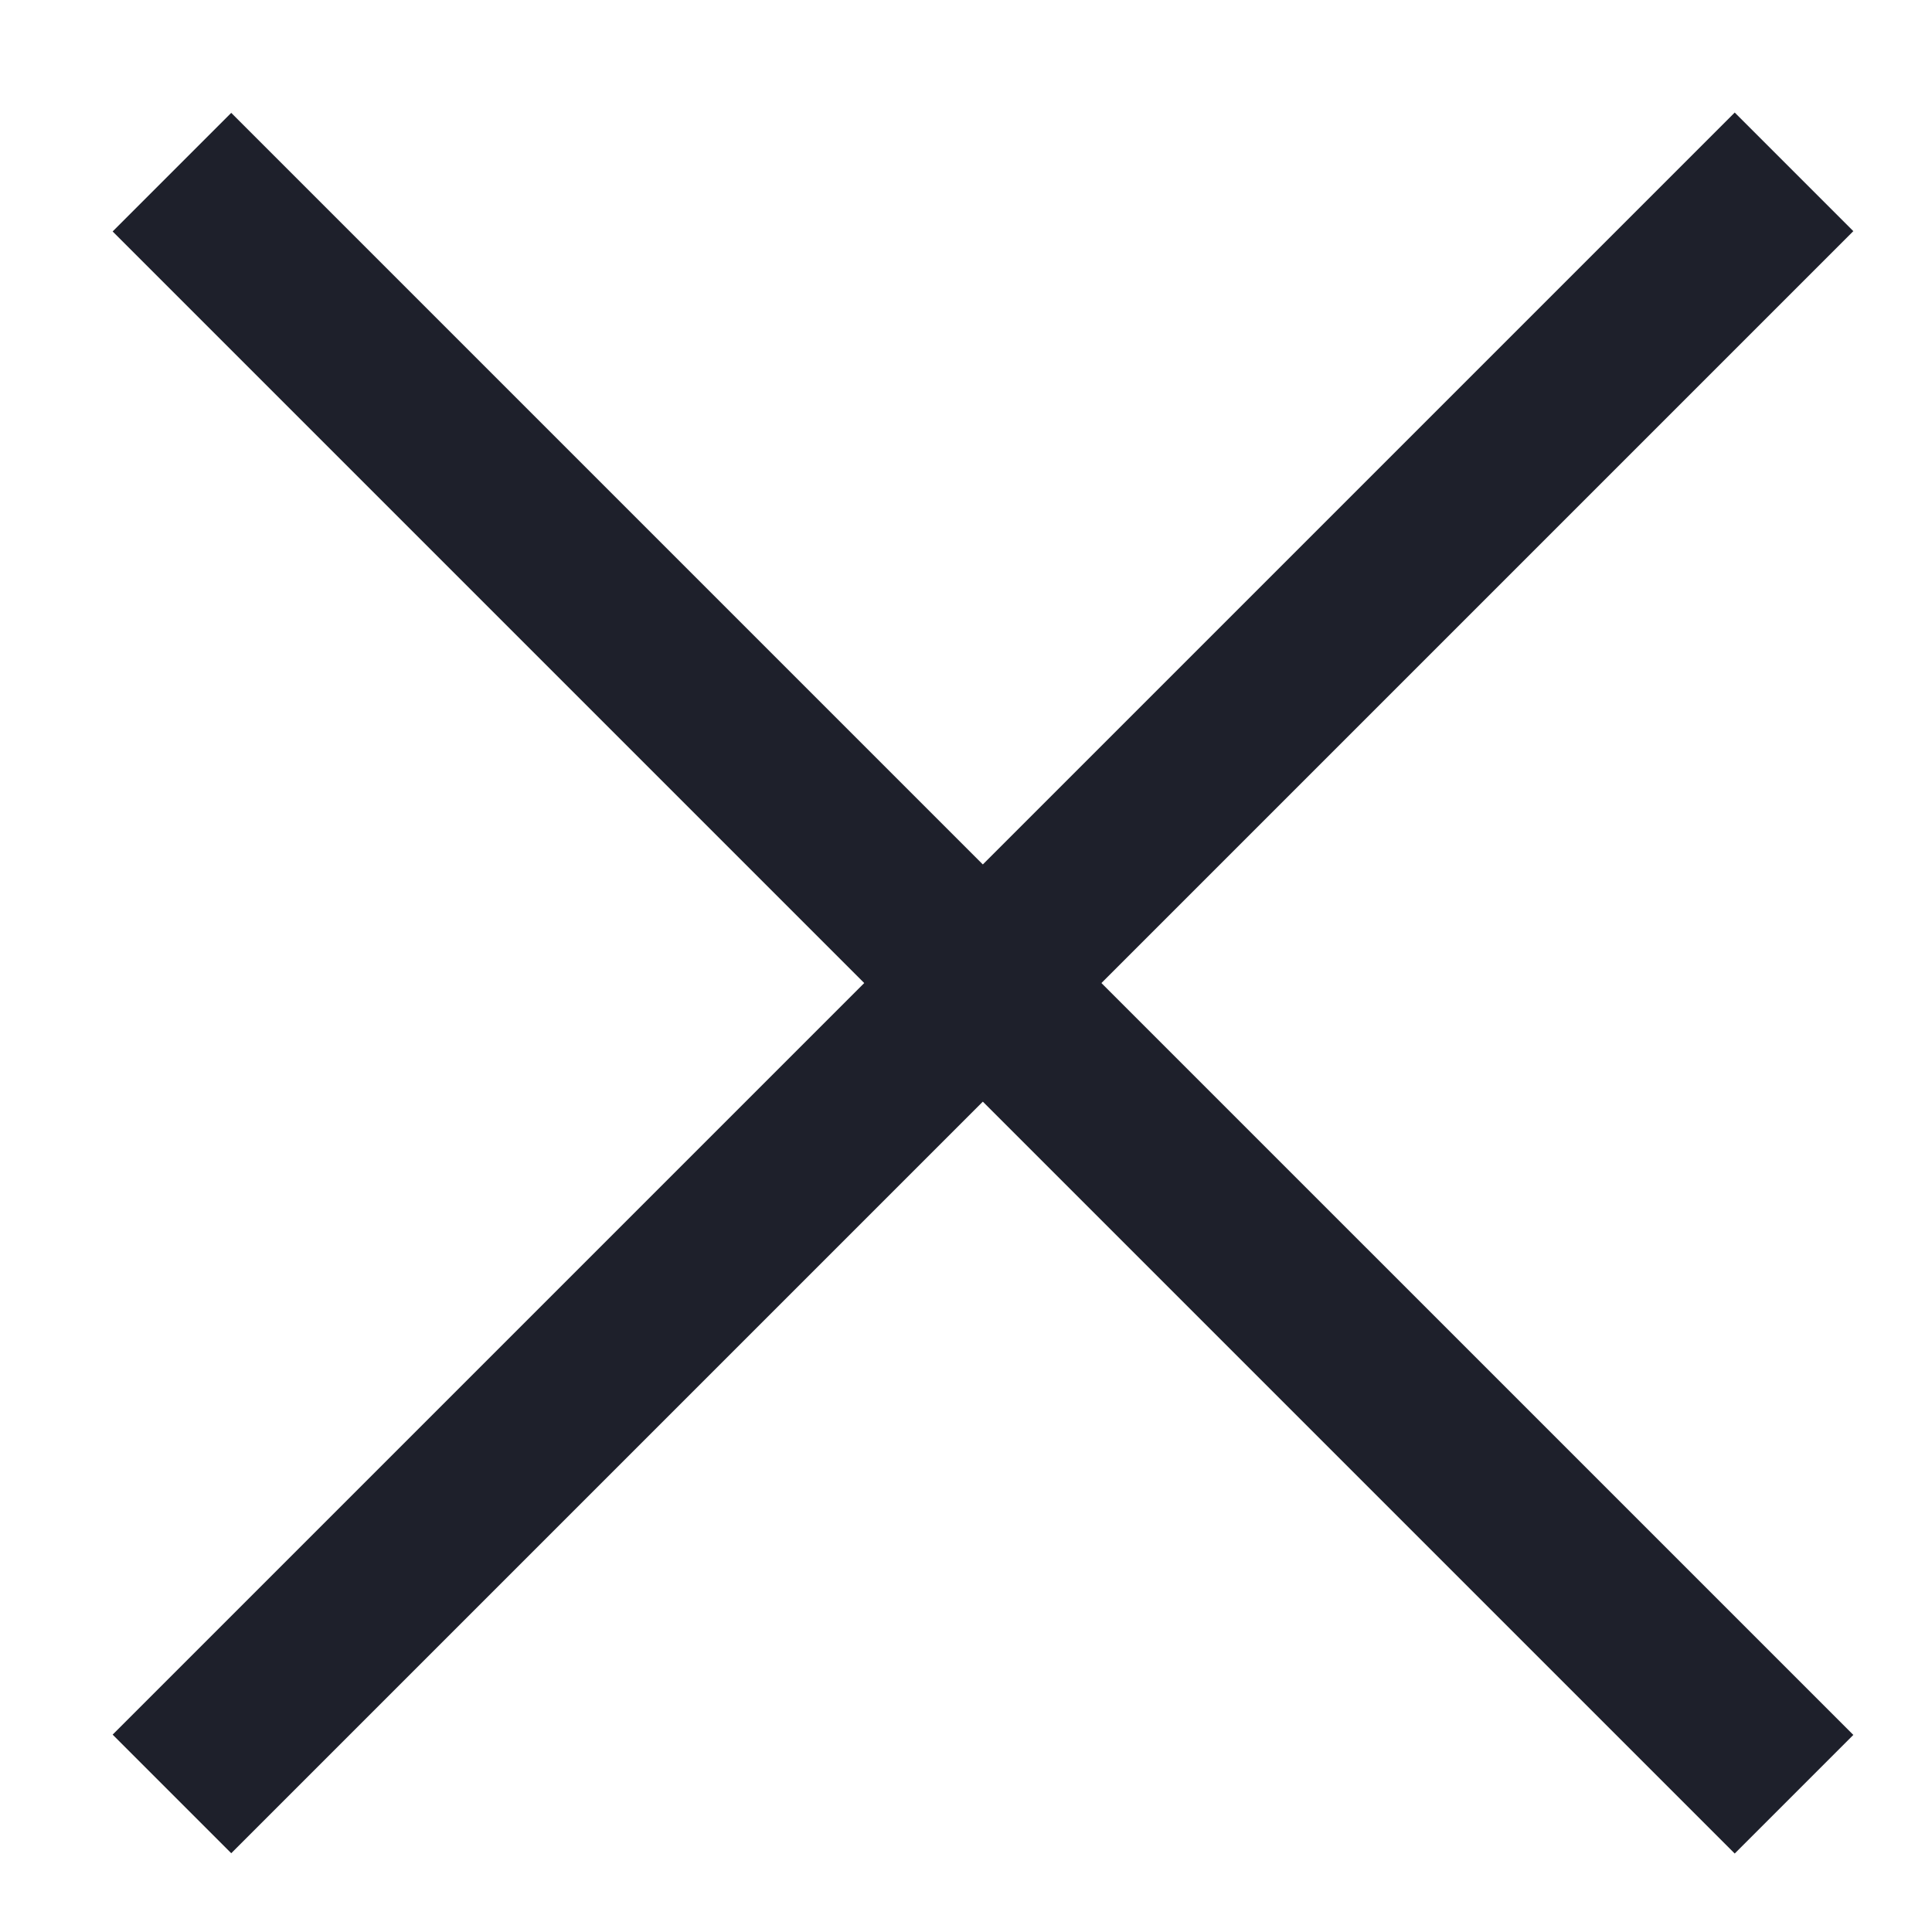 <?xml version="1.0" encoding="UTF-8" standalone="no"?>
<!DOCTYPE svg PUBLIC "-//W3C//DTD SVG 1.1//EN" "http://www.w3.org/Graphics/SVG/1.1/DTD/svg11.dtd">
<svg width="100%" height="100%" viewBox="0 0 36 36" version="1.1" xmlns="http://www.w3.org/2000/svg" xmlns:xlink="http://www.w3.org/1999/xlink" xml:space="preserve" xmlns:serif="http://www.serif.com/" style="fill-rule:evenodd;clip-rule:evenodd;stroke-miterlimit:10;">
    <g transform="matrix(1.105,1.105,1.105,-1.105,18.317,-3.052)">
        <path d="M-4.006,-9.671L23.347,-9.671" style="fill:none;fill-rule:nonzero;stroke:rgb(30,32,43);stroke-width:2px;"/>
    </g>
    <g transform="matrix(1.105,-1.105,-1.105,-1.105,18.317,39.687)">
        <path d="M-4.006,9.671L23.347,9.671" style="fill:none;fill-rule:nonzero;stroke:rgb(30,32,43);stroke-width:2px;"/>
    </g>
</svg>

